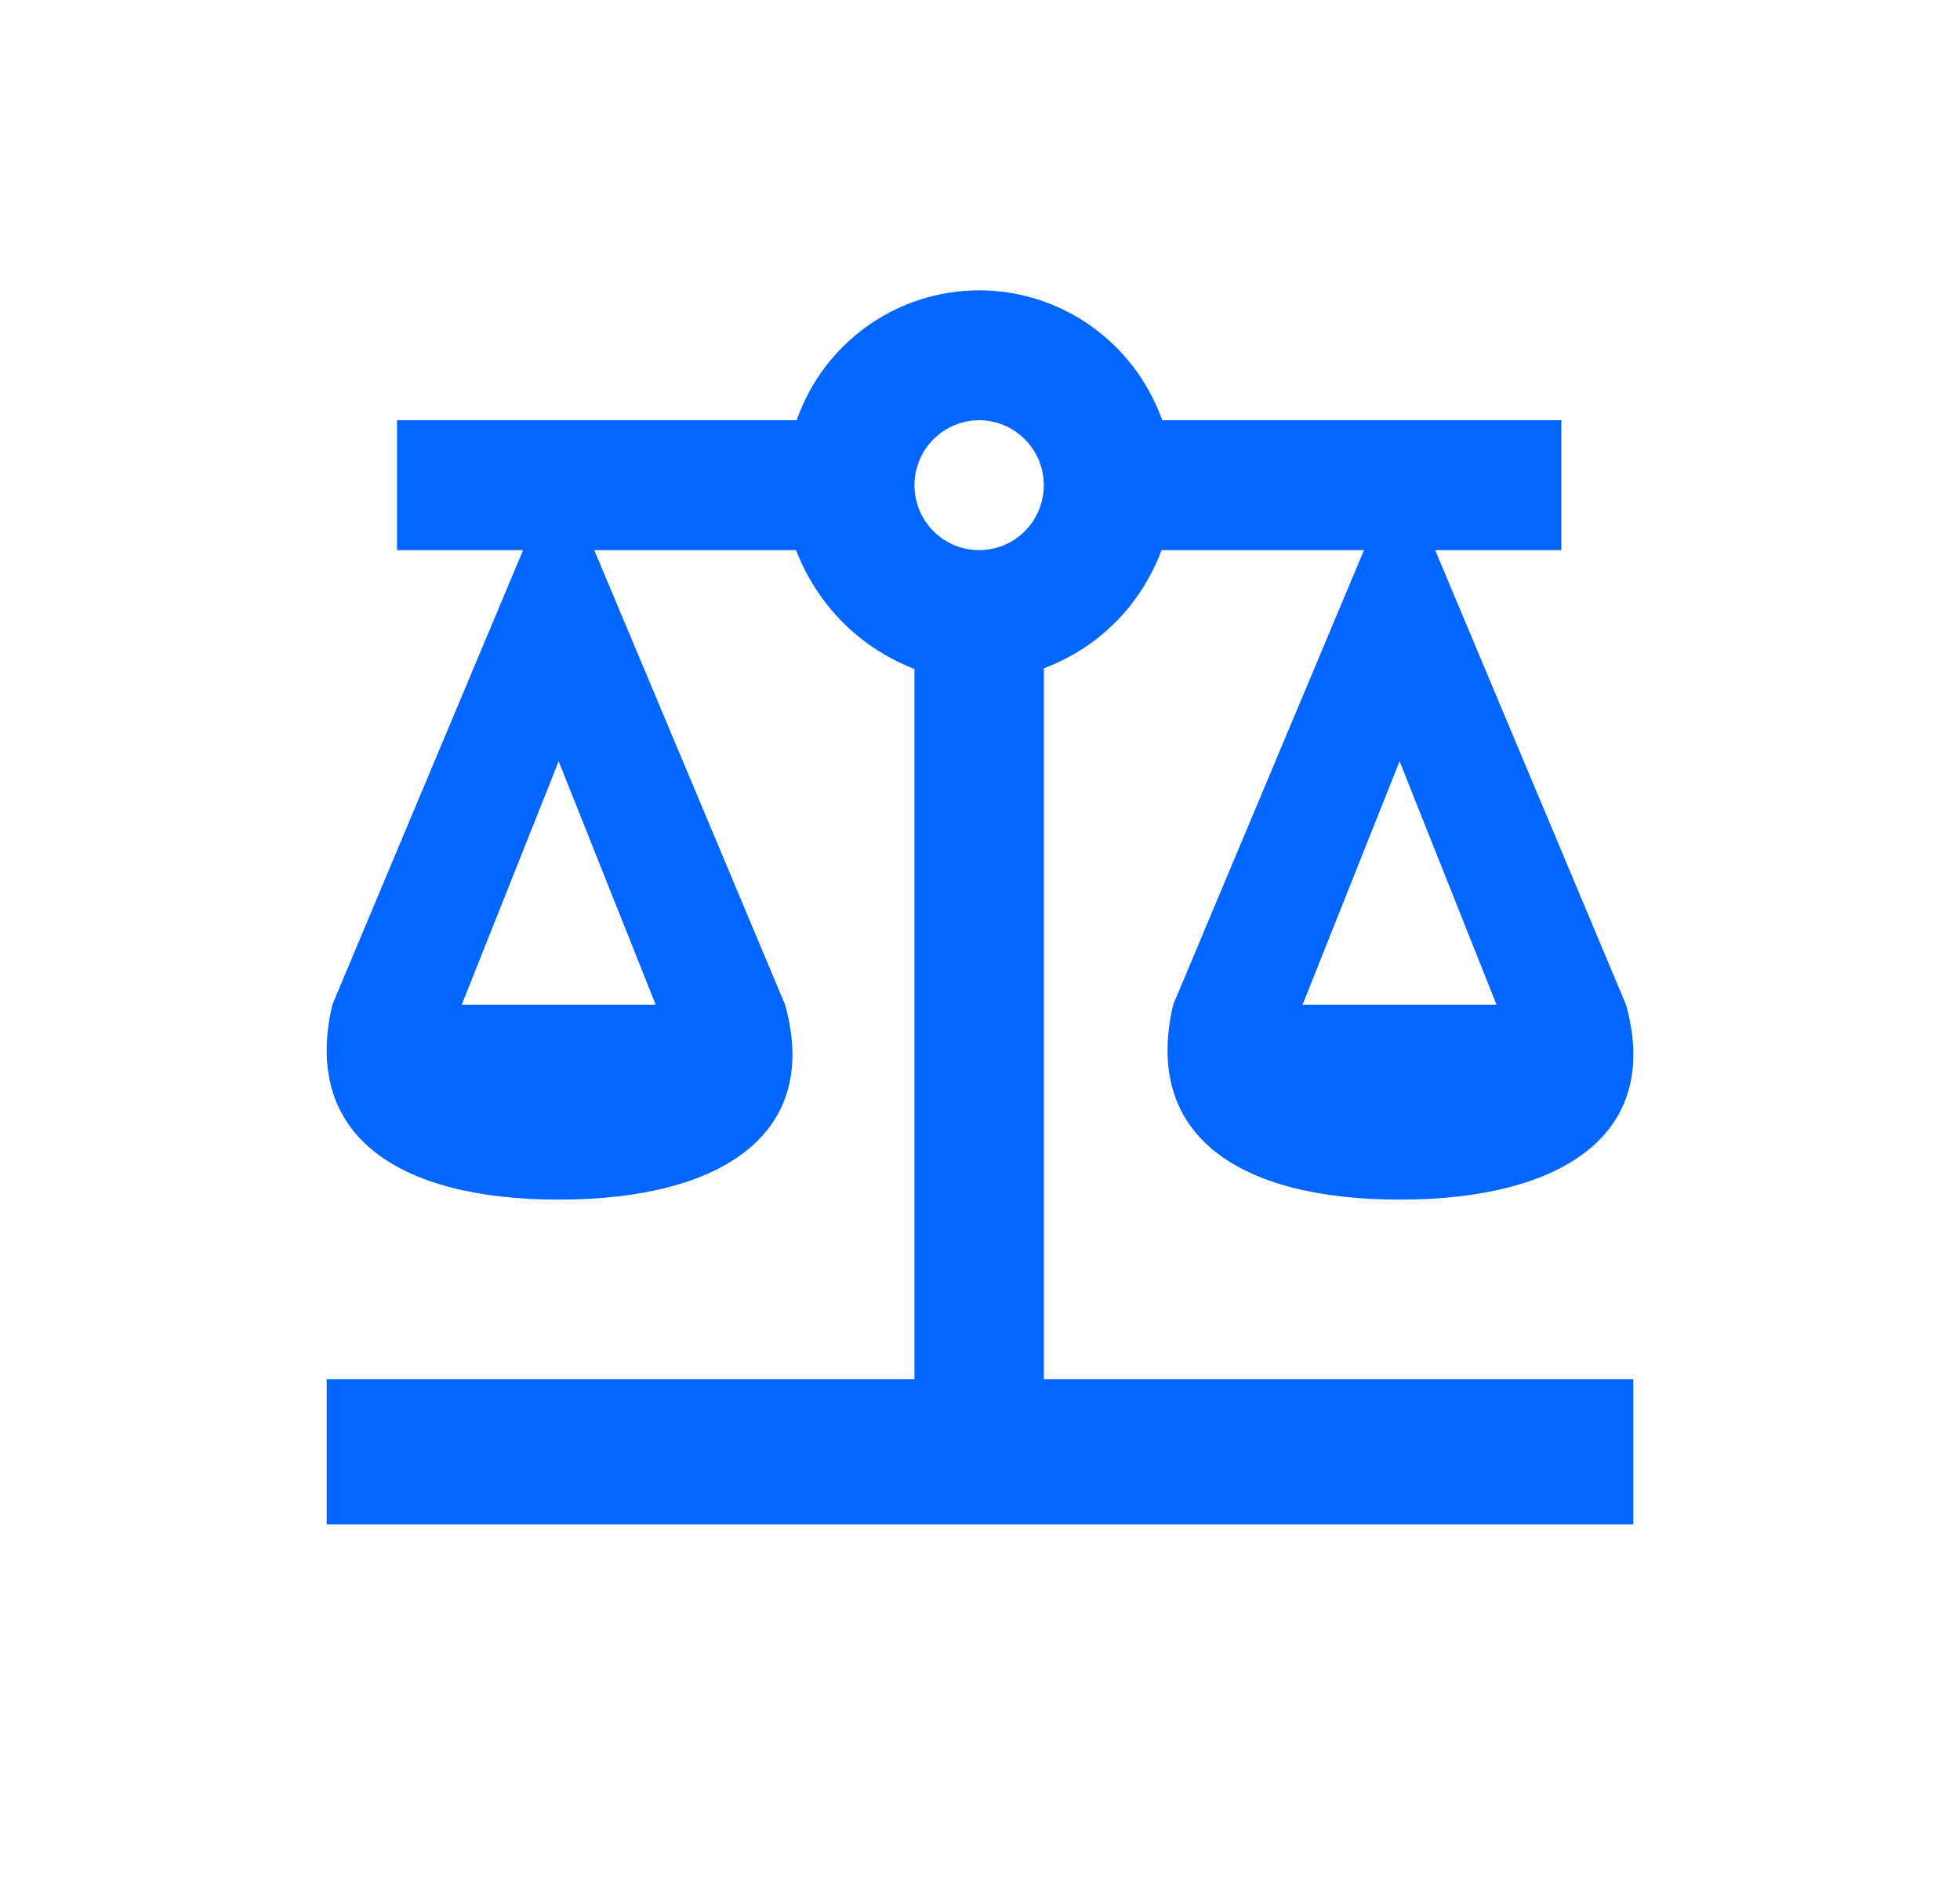 <svg width="27" height="26" viewBox="0 0 27 26" fill="none" xmlns="http://www.w3.org/2000/svg">
<path d="M13.488 4C12.357 4 11.35 4.716 10.975 5.789H5.469V7.579H7.206L4.578 13.842C4.159 15.632 5.469 16.526 7.696 16.526C9.924 16.526 11.314 15.632 10.815 13.842L8.186 7.579H10.966C11.261 8.339 11.84 8.921 12.597 9.216V19H4.5V21H22.5V19H14.379V9.207C15.136 8.921 15.716 8.339 16.001 7.579H18.79L16.161 13.842C15.742 15.632 17.052 16.526 19.28 16.526C21.508 16.526 22.898 15.632 22.399 13.842L19.77 7.579H21.508V5.789H16.01C15.627 4.716 14.62 4 13.488 4ZM13.488 5.789C13.724 5.789 13.951 5.884 14.118 6.052C14.285 6.219 14.379 6.447 14.379 6.684C14.379 6.922 14.285 7.149 14.118 7.317C13.951 7.485 13.724 7.579 13.488 7.579C13.252 7.579 13.025 7.485 12.858 7.317C12.691 7.149 12.597 6.922 12.597 6.684C12.597 6.447 12.691 6.219 12.858 6.052C13.025 5.884 13.252 5.789 13.488 5.789ZM7.696 10.487L9.033 13.842H6.36L7.696 10.487ZM19.28 10.487L20.616 13.842H17.943L19.28 10.487Z" fill="#0066FF"/>
</svg>
